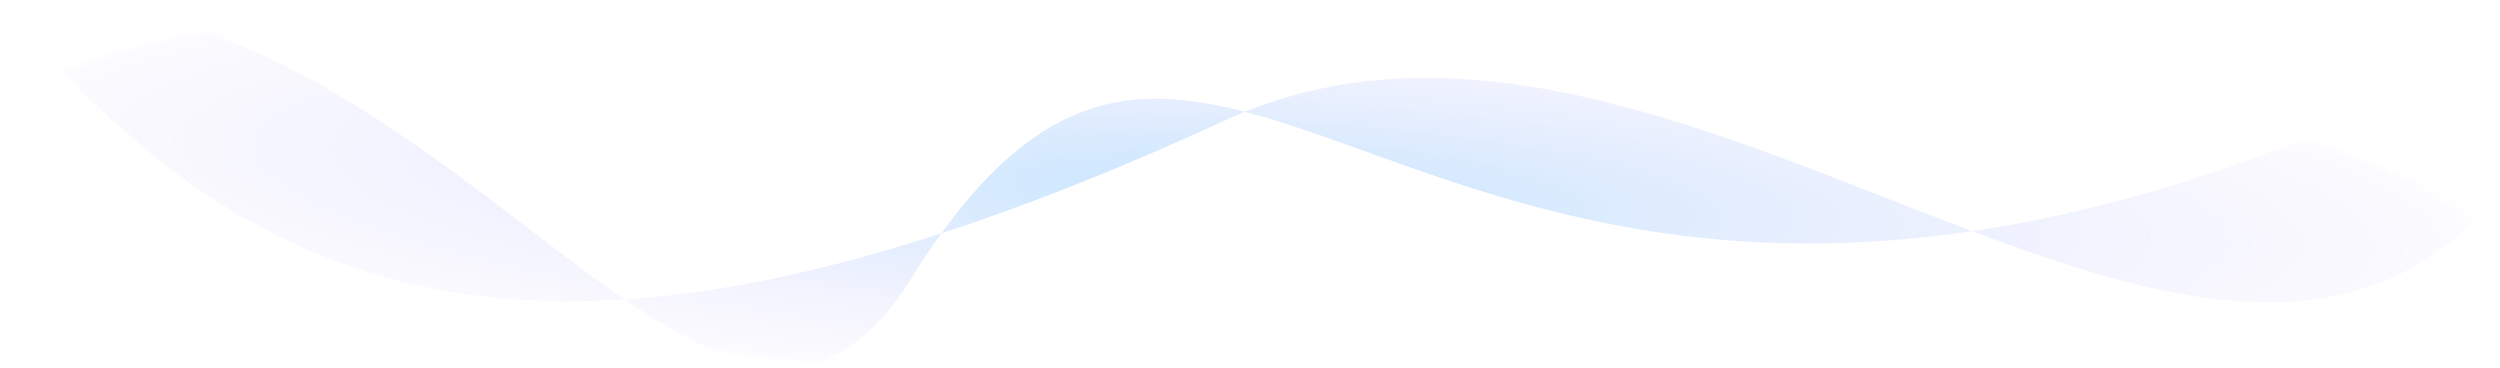<svg width="1434" height="211" viewBox="0 0 1434 211" fill="none" xmlns="http://www.w3.org/2000/svg">
<path d="M358.268 171.773C200.524 182.08 95.909 116.794 0.681 1.037C150.725 -9.281 266.138 108.536 358.268 171.773C412.08 168.257 472.075 155.943 539.99 133.835C597.895 53.954 649.783 47.33 714.117 64.125C848.966 9.454 997.201 82.181 1131.22 132.599C1216.05 120.057 1315.38 89.395 1433.35 29.455L1429.04 116.672C1352.27 203.088 1247.06 176.176 1131.22 132.599C927.825 162.67 807.781 88.578 714.117 64.125C710.453 65.611 706.798 67.191 703.153 68.868C644.034 96.072 589.875 117.596 539.99 133.835C534.139 141.906 528.228 150.724 522.236 160.341C476.486 233.771 423.151 216.308 358.268 171.773Z" fill="url(#paint0_radial_64_329)"/>
<defs>
<radialGradient id="paint0_radial_64_329" cx="0" cy="0" r="1" gradientUnits="userSpaceOnUse" gradientTransform="translate(712.288 111.002) rotate(92.826) scale(117 716.163)">
<stop stop-color="#A9D9FE" stop-opacity="0.67"/>
<stop offset="0.979" stop-color="#E0D4FC" stop-opacity="0.1"/>
<stop offset="1" stop-color="#E1D4FC" stop-opacity="0"/>
</radialGradient>
</defs>
</svg>
